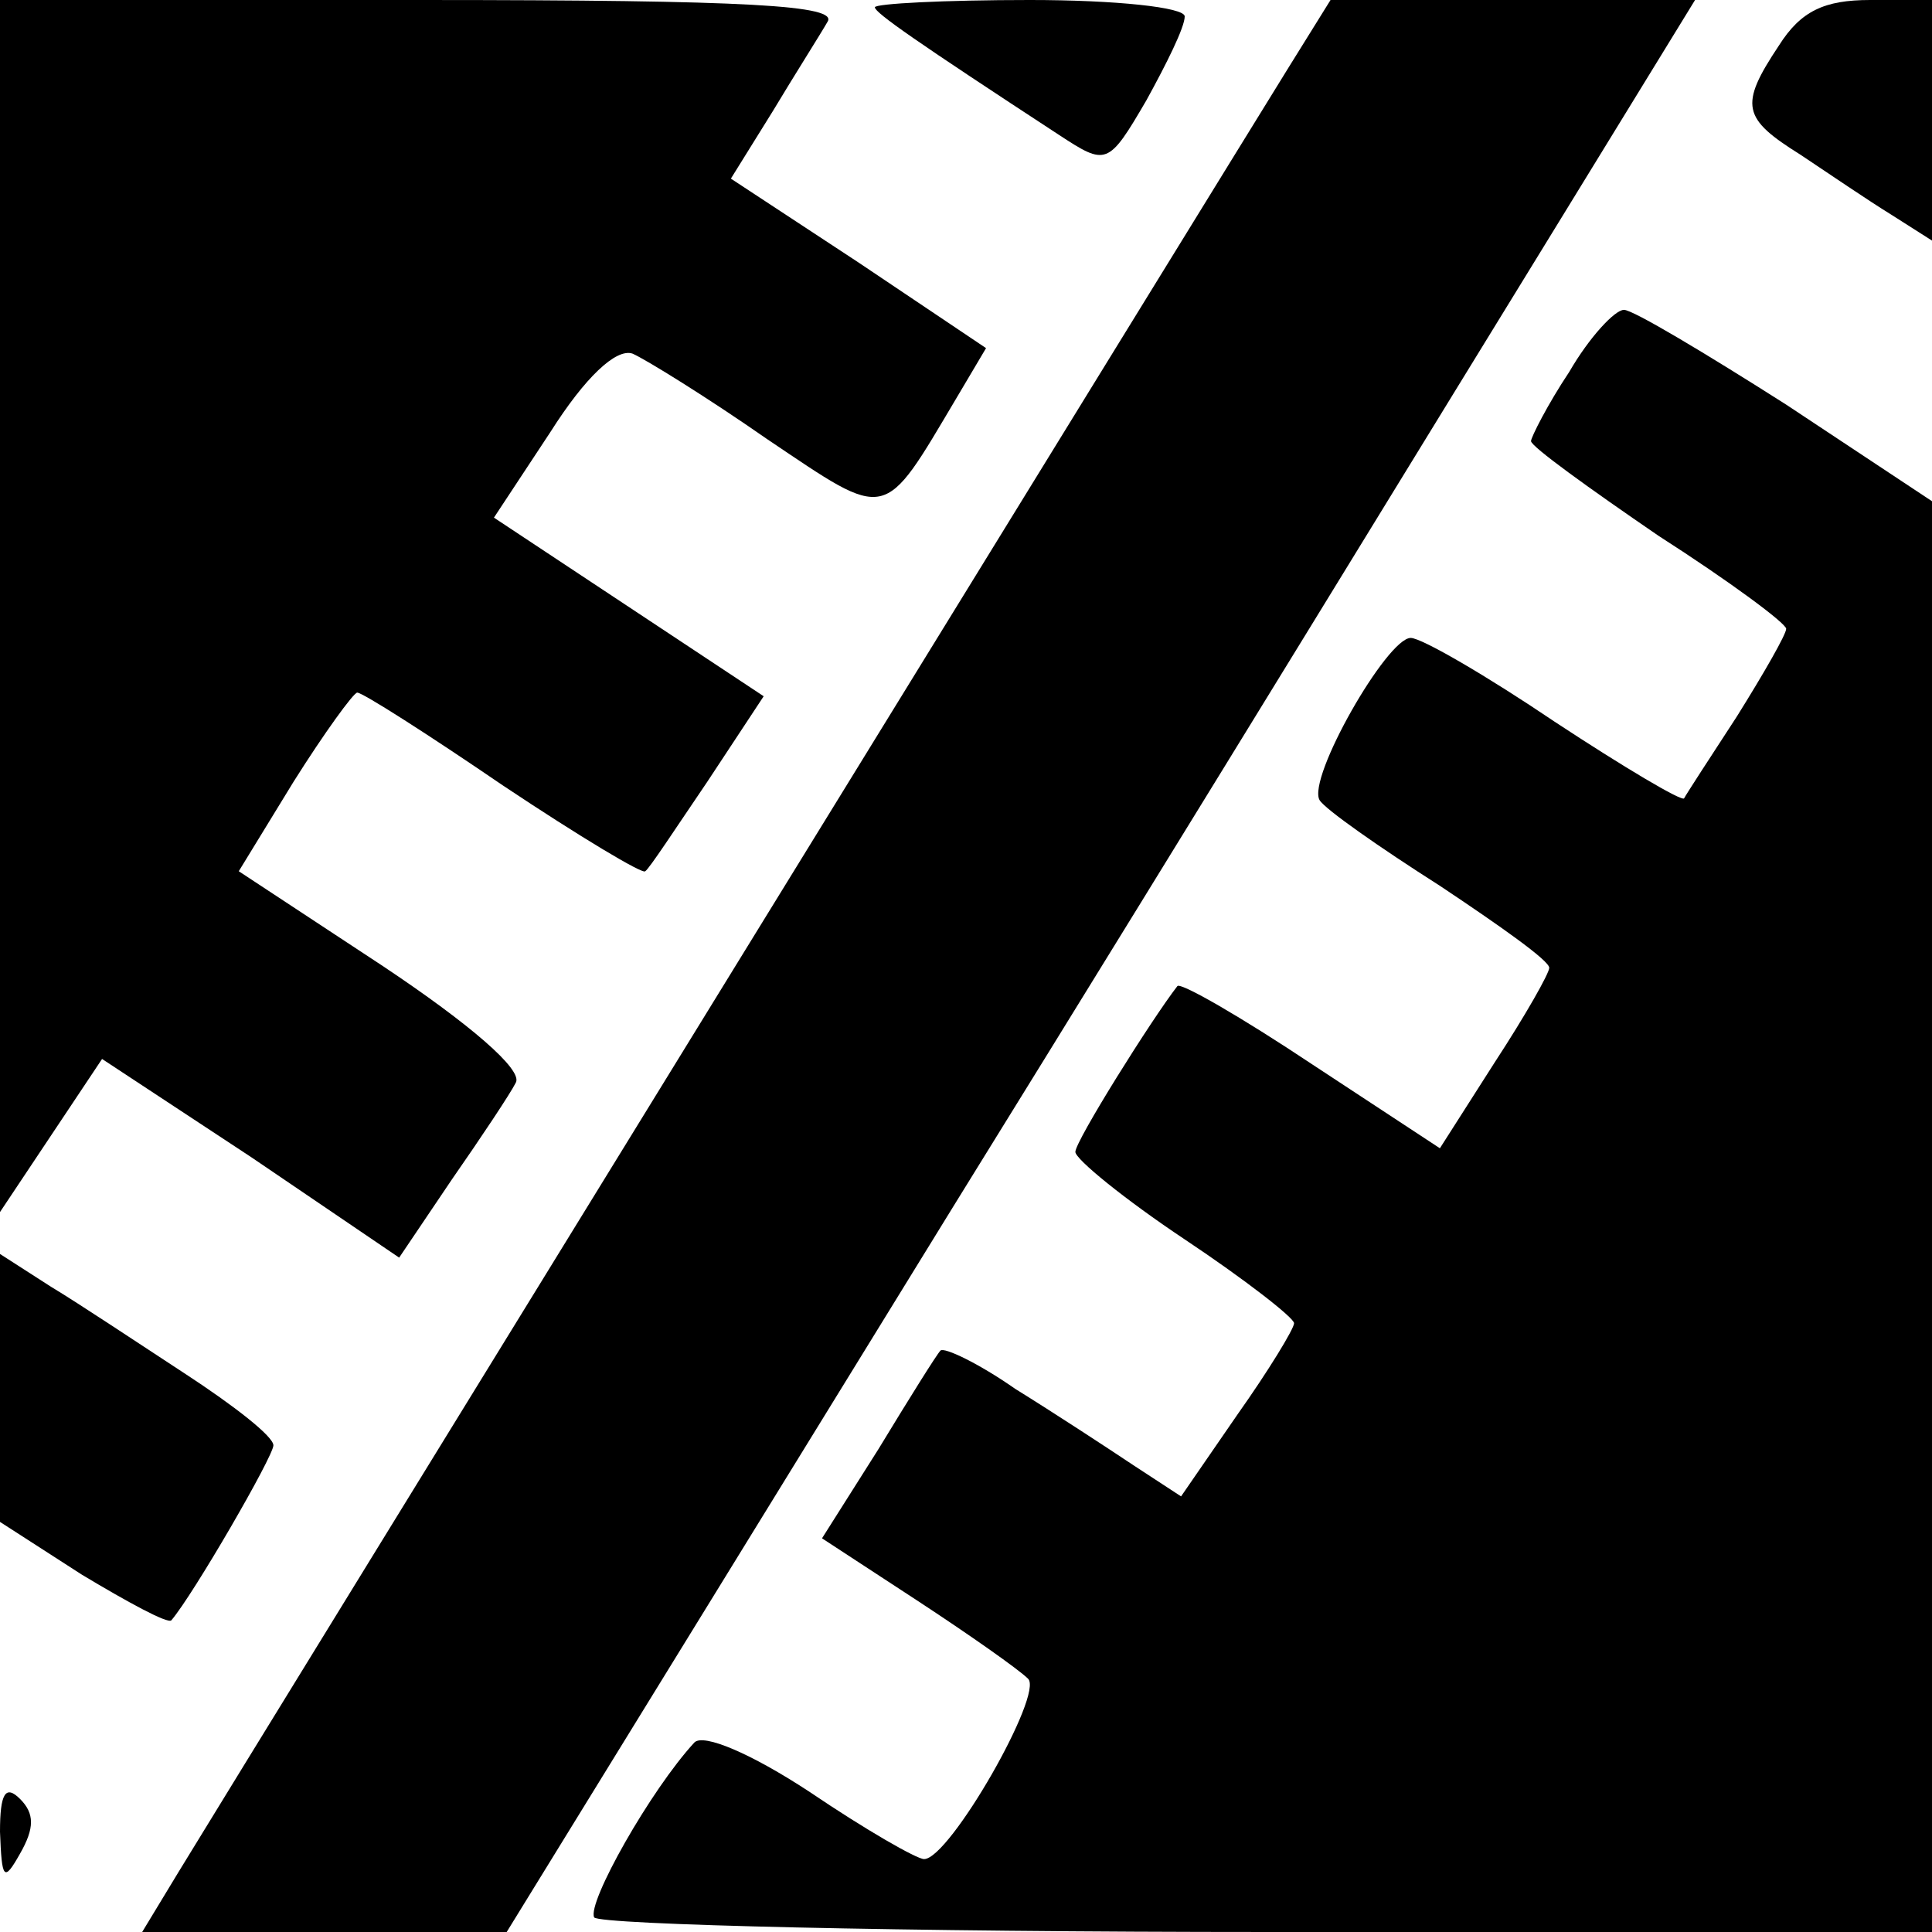 <?xml version="1.0" standalone="no"?>
<!DOCTYPE svg PUBLIC "-//W3C//DTD SVG 20010904//EN"
 "http://www.w3.org/TR/2001/REC-SVG-20010904/DTD/svg10.dtd">
<svg version="1.0" xmlns="http://www.w3.org/2000/svg"
 width="106pt" height="106pt" viewBox="0 0 106 106"
 preserveAspectRatio="xMidYMid meet">
<g transform="translate(0,106) scale(0.1,-0.1)"
fill="#000000" stroke="none">
<path d="M0 728 l0 -333 28 42 28 42 82 -54 81 -55 29 43 c16 23 32 47 35 53
4 7 -25 32 -73 64 l-79 52 30 49 c17 27 33 49 35 49 3 0 39 -23 80 -51 42 -28
77 -49 78 -47 2 1 17 24 34 49 l31 47 -74 49 -74 49 31 47 c19 30 36 46 45 43
7 -3 41 -24 74 -47 67 -45 63 -46 104 23 l16 27 -70 47 -70 46 23 37 c12 20
26 42 30 49 6 9 -42 12 -223 12 l-231 0 0 -332z"/>
<path d="M480 1056 c0 -3 23 -19 101 -70 26 -17 27 -17 48 19 11 20 21 40 21
46 0 5 -38 9 -85 9 -47 0 -85 -2 -85 -4z"/>
<path d="M707 1023 c-23 -37 -570 -926 -609 -990 l-20 -33 100 0 100 0 245
398 c135 218 281 457 326 530 l81 132 -100 0 -100 0 -23 -37z"/>
<path d="M976 1035 c-22 -33 -20 -40 12 -60 15 -10 37 -25 50 -33 l22 -14 0
66 0 66 -34 0 c-25 0 -38 -6 -50 -25z"/>
<path d="M861 856 c-12 -18 -21 -36 -21 -38 0 -3 32 -26 70 -52 39 -25 70 -48
70 -51 0 -3 -12 -24 -27 -48 -15 -23 -28 -43 -29 -45 -1 -2 -33 17 -71 42 -37
25 -73 46 -79 46 -13 0 -57 -77 -50 -89 3 -5 33 -26 66 -47 33 -22 60 -41 60
-45 0 -3 -13 -26 -30 -52 l-30 -47 -70 46 c-39 26 -72 45 -74 43 -14 -18 -56
-85 -56 -91 0 -4 27 -26 60 -48 33 -22 60 -43 60 -46 0 -3 -14 -26 -31 -50
l-31 -45 -26 17 c-15 10 -44 29 -65 42 -20 14 -39 23 -41 21 -2 -2 -17 -26
-34 -54 l-31 -49 52 -34 c29 -19 56 -38 61 -43 9 -8 -43 -99 -57 -99 -4 0 -32
16 -63 37 -32 21 -58 32 -63 27 -24 -26 -59 -88 -55 -96 3 -4 169 -8 370 -8
l364 0 0 393 0 392 -80 53 c-44 28 -84 52 -89 52 -5 0 -19 -15 -30 -34z"/>
<path d="M0 299 l0 -74 45 -29 c25 -15 47 -27 49 -25 12 14 56 90 56 96 0 5
-22 22 -48 39 -26 17 -59 39 -74 48 l-28 18 0 -73z"/>
<path d="M0 55 c1 -26 2 -28 11 -12 8 14 8 22 0 30 -8 8 -11 3 -11 -18z"/>
</g>
</svg>
